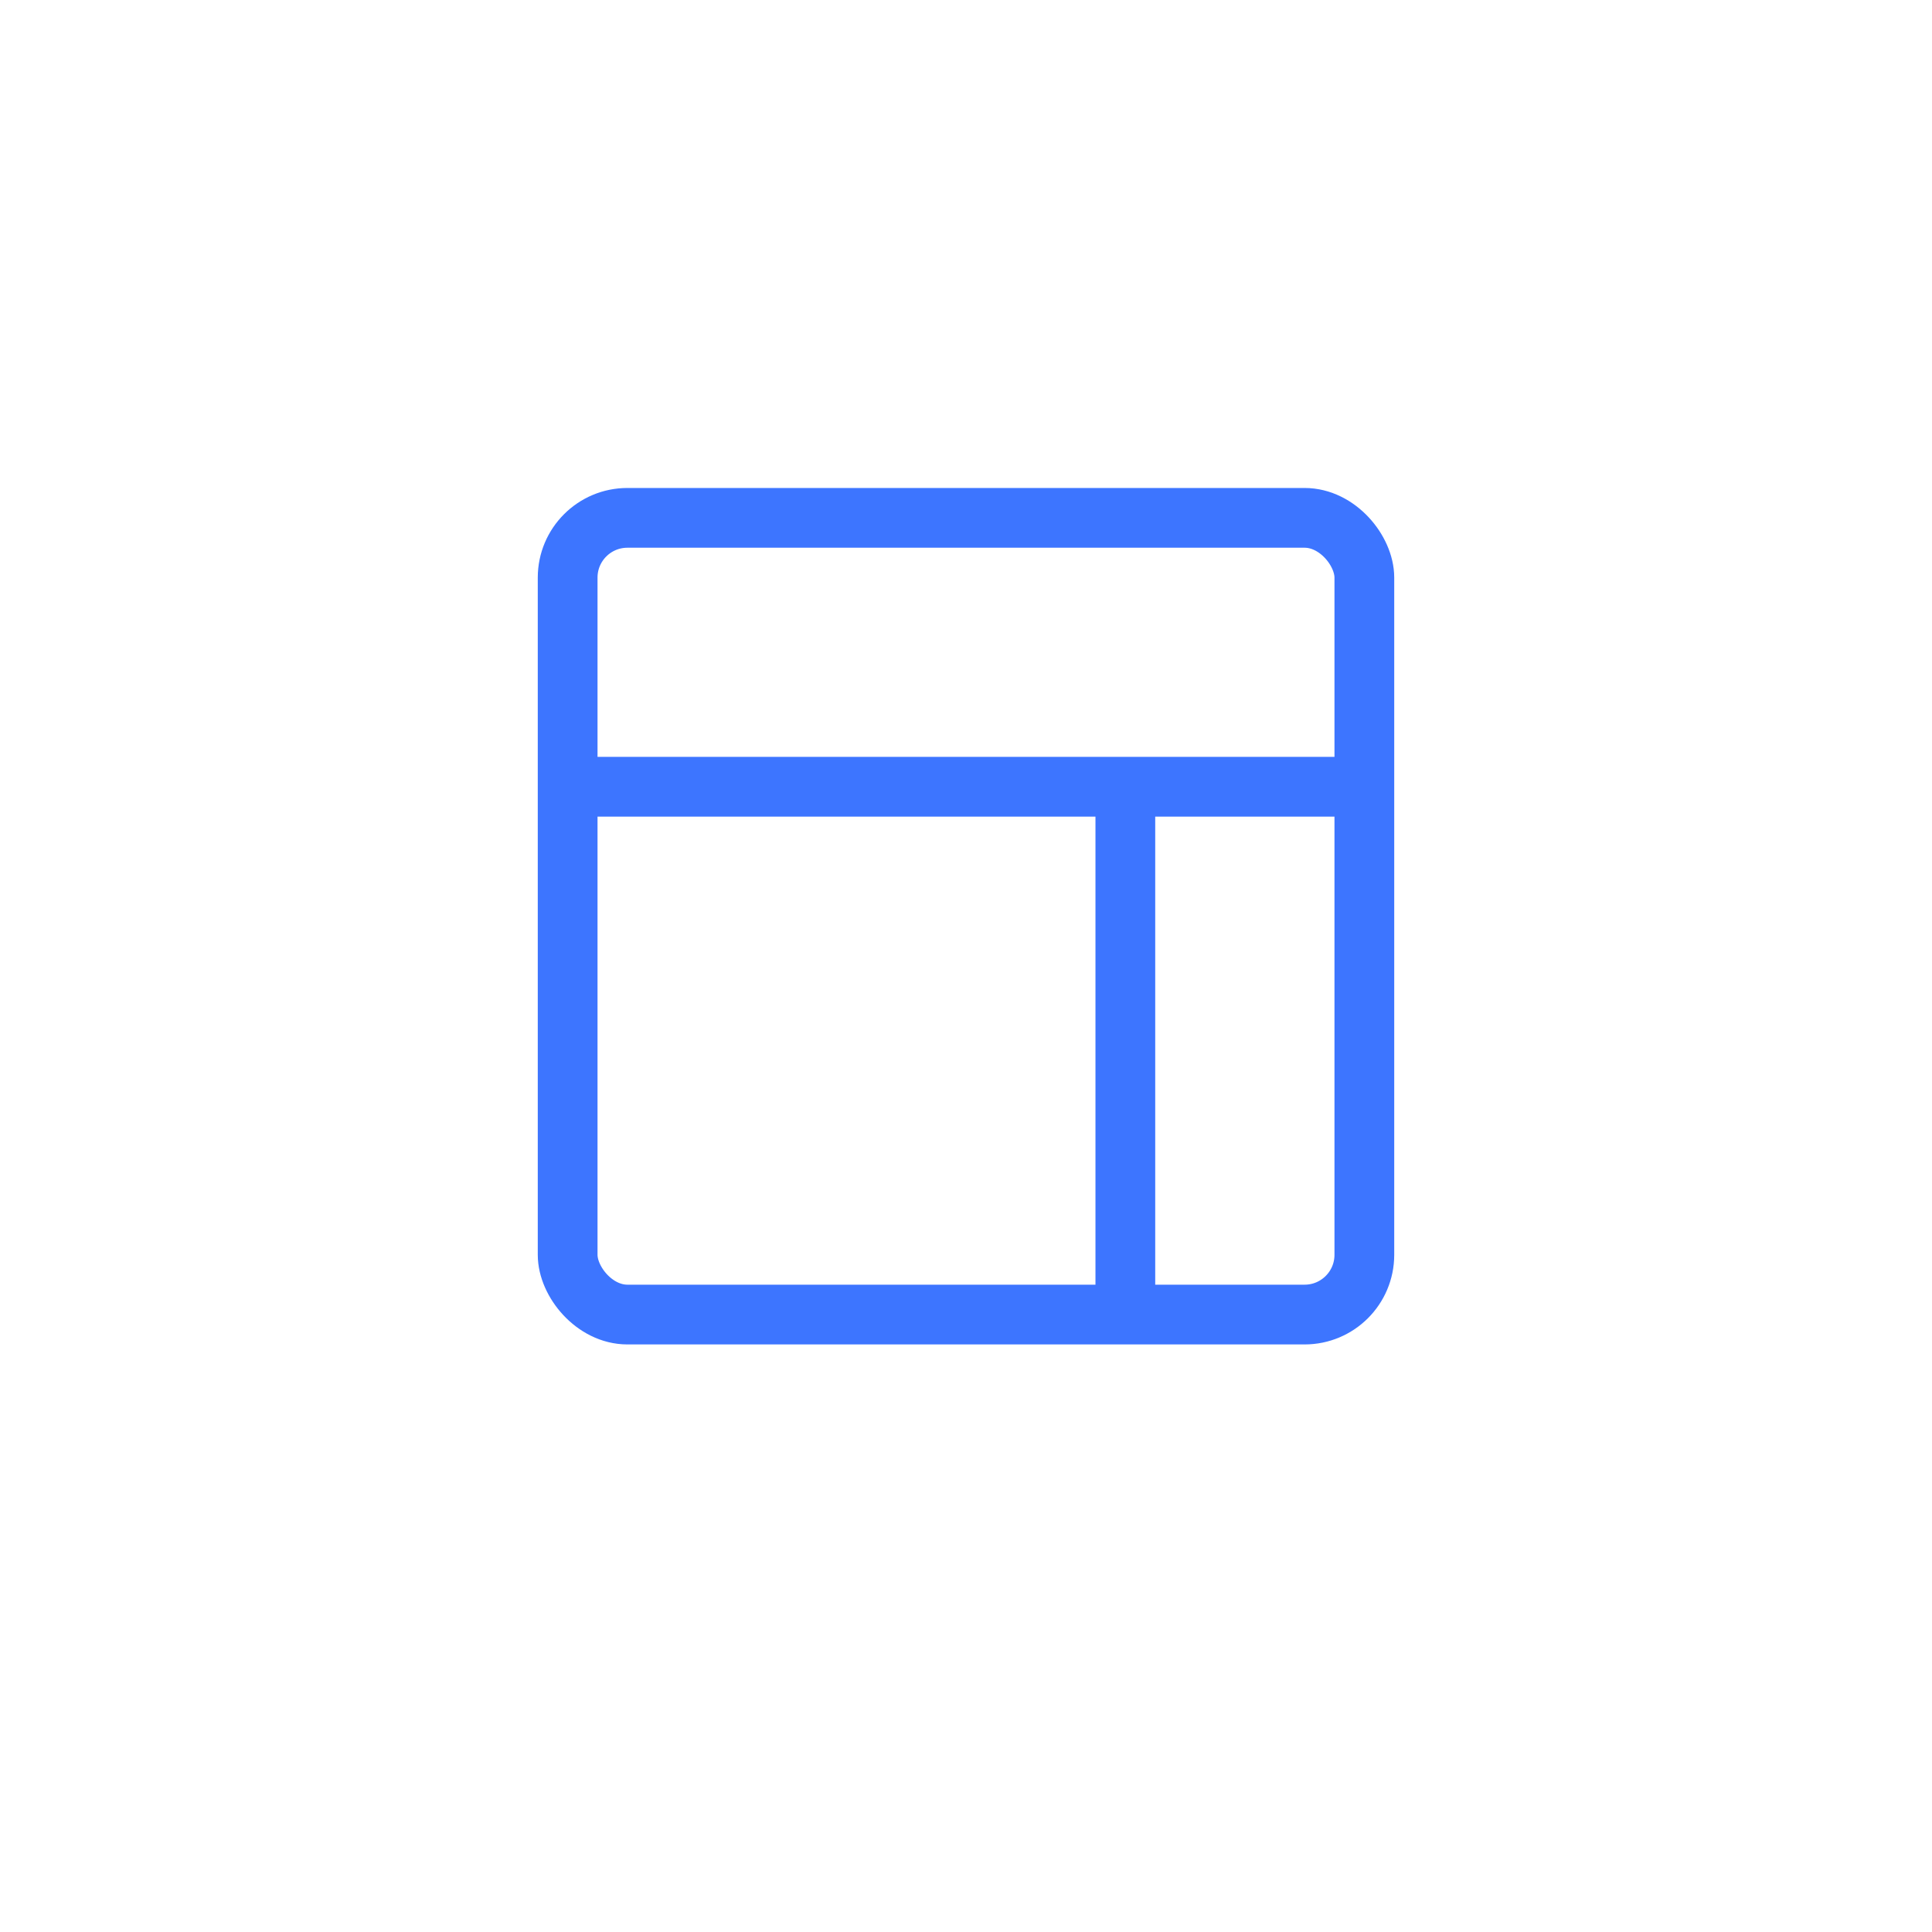 <svg xmlns="http://www.w3.org/2000/svg" xmlns:xlink="http://www.w3.org/1999/xlink" width="97" height="97" viewBox="0 0 97 97">
  <defs>
    <filter id="矩形_18427" x="0" y="0" width="97" height="97" filterUnits="userSpaceOnUse">
      <feOffset dy="3" input="SourceAlpha"/>
      <feGaussianBlur stdDeviation="5" result="blur"/>
      <feFlood flood-opacity="0.098"/>
      <feComposite operator="in" in2="blur"/>
      <feComposite in="SourceGraphic"/>
    </filter>
  </defs>
  <g id="组_55580" data-name="组 55580" transform="translate(-496 -12381)">
    <g transform="matrix(1, 0, 0, 1, 496, 12381)" filter="url(#矩形_18427)">
      <rect id="矩形_18427-2" data-name="矩形 18427" width="67" height="67" rx="10" transform="translate(15 12)" fill="#fff"/>
    </g>
    <rect id="矩形_18423" data-name="矩形 18423" width="40" height="40" rx="3" transform="translate(524.5 12407)" fill="none" stroke="#3d75ff" stroke-width="3"/>
    <line id="直线_17" data-name="直线 17" x2="40" transform="translate(525.5 12420.5)" fill="none" stroke="#3d75ff" stroke-width="3"/>
    <line id="直线_18" data-name="直线 18" y2="26" transform="translate(552.5 12421.5)" fill="none" stroke="#3d75ff" stroke-width="3"/>
  </g>
</svg>
